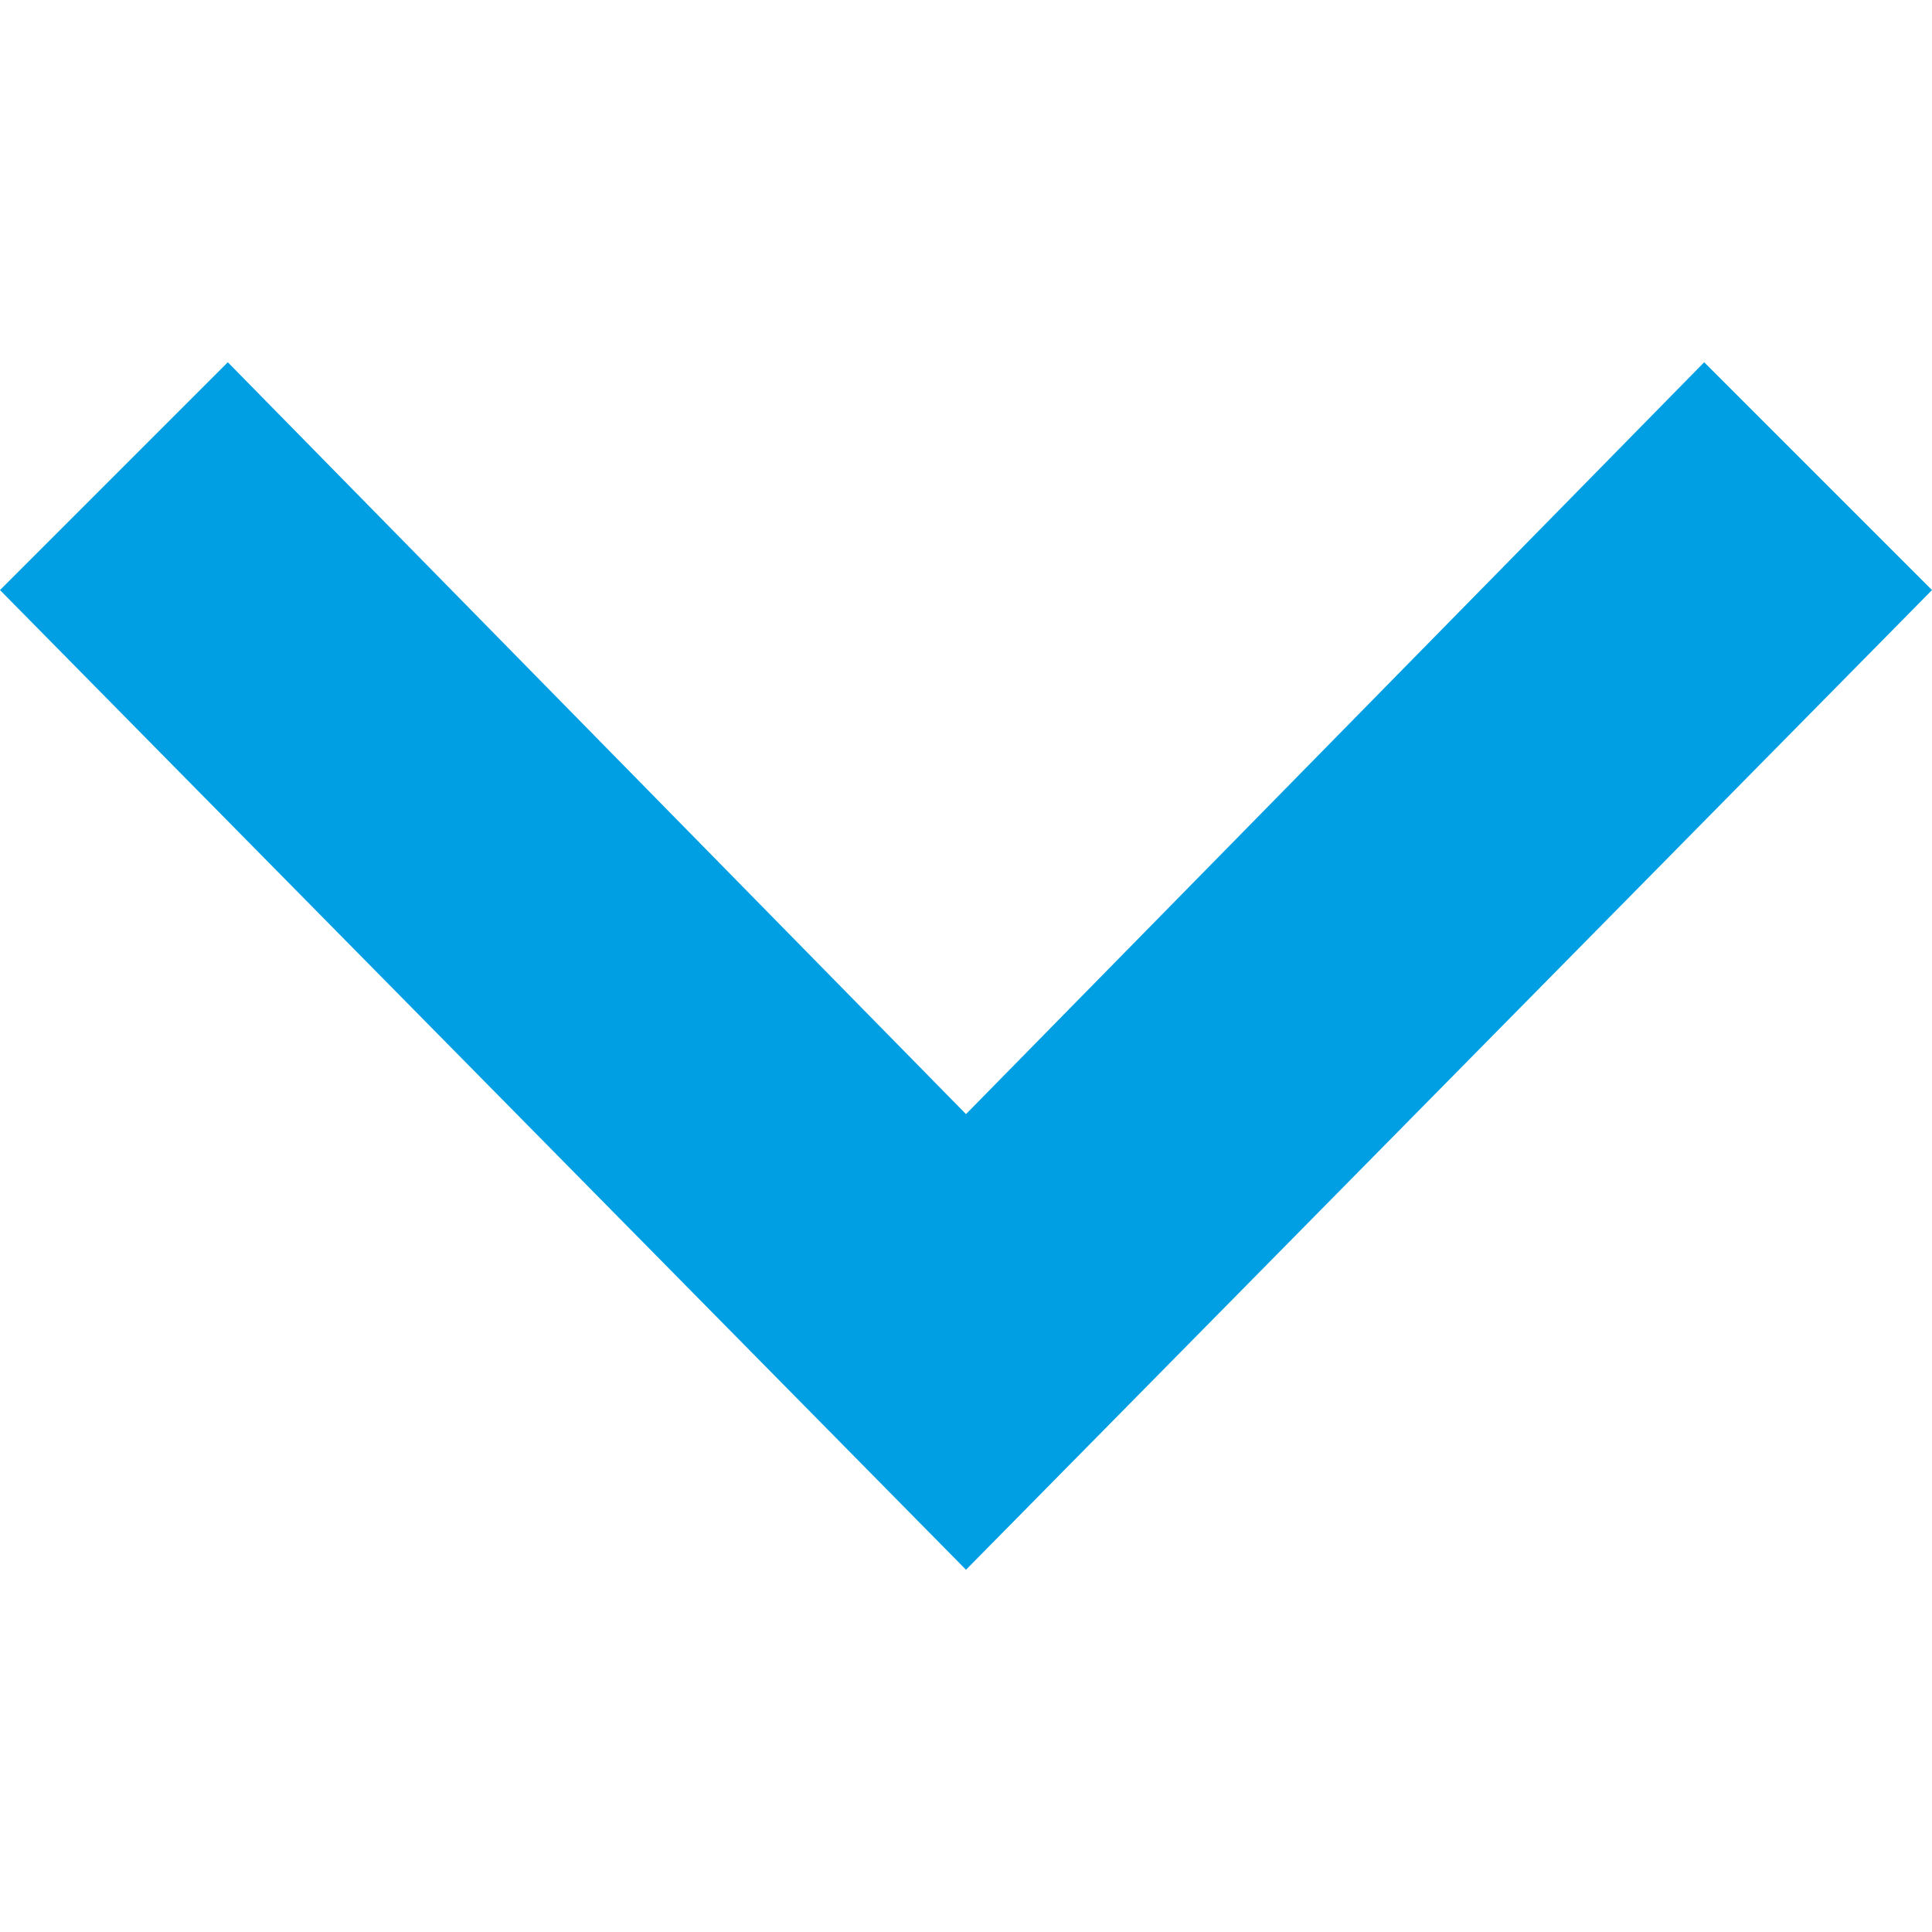<?xml version="1.0" encoding="UTF-8"?>
<svg id="Layer_1" data-name="Layer 1" xmlns="http://www.w3.org/2000/svg" viewBox="0 0 24 24">
  <defs>
    <style>
      .cls-1 {
        fill: #009fe3;
      }
    </style>
  </defs>
  <path class="cls-1" d="M0,7.33l2.83-2.83,9.17,9.34,9.17-9.34,2.83,2.83-12,12.17L0,7.33Z"/>
</svg>